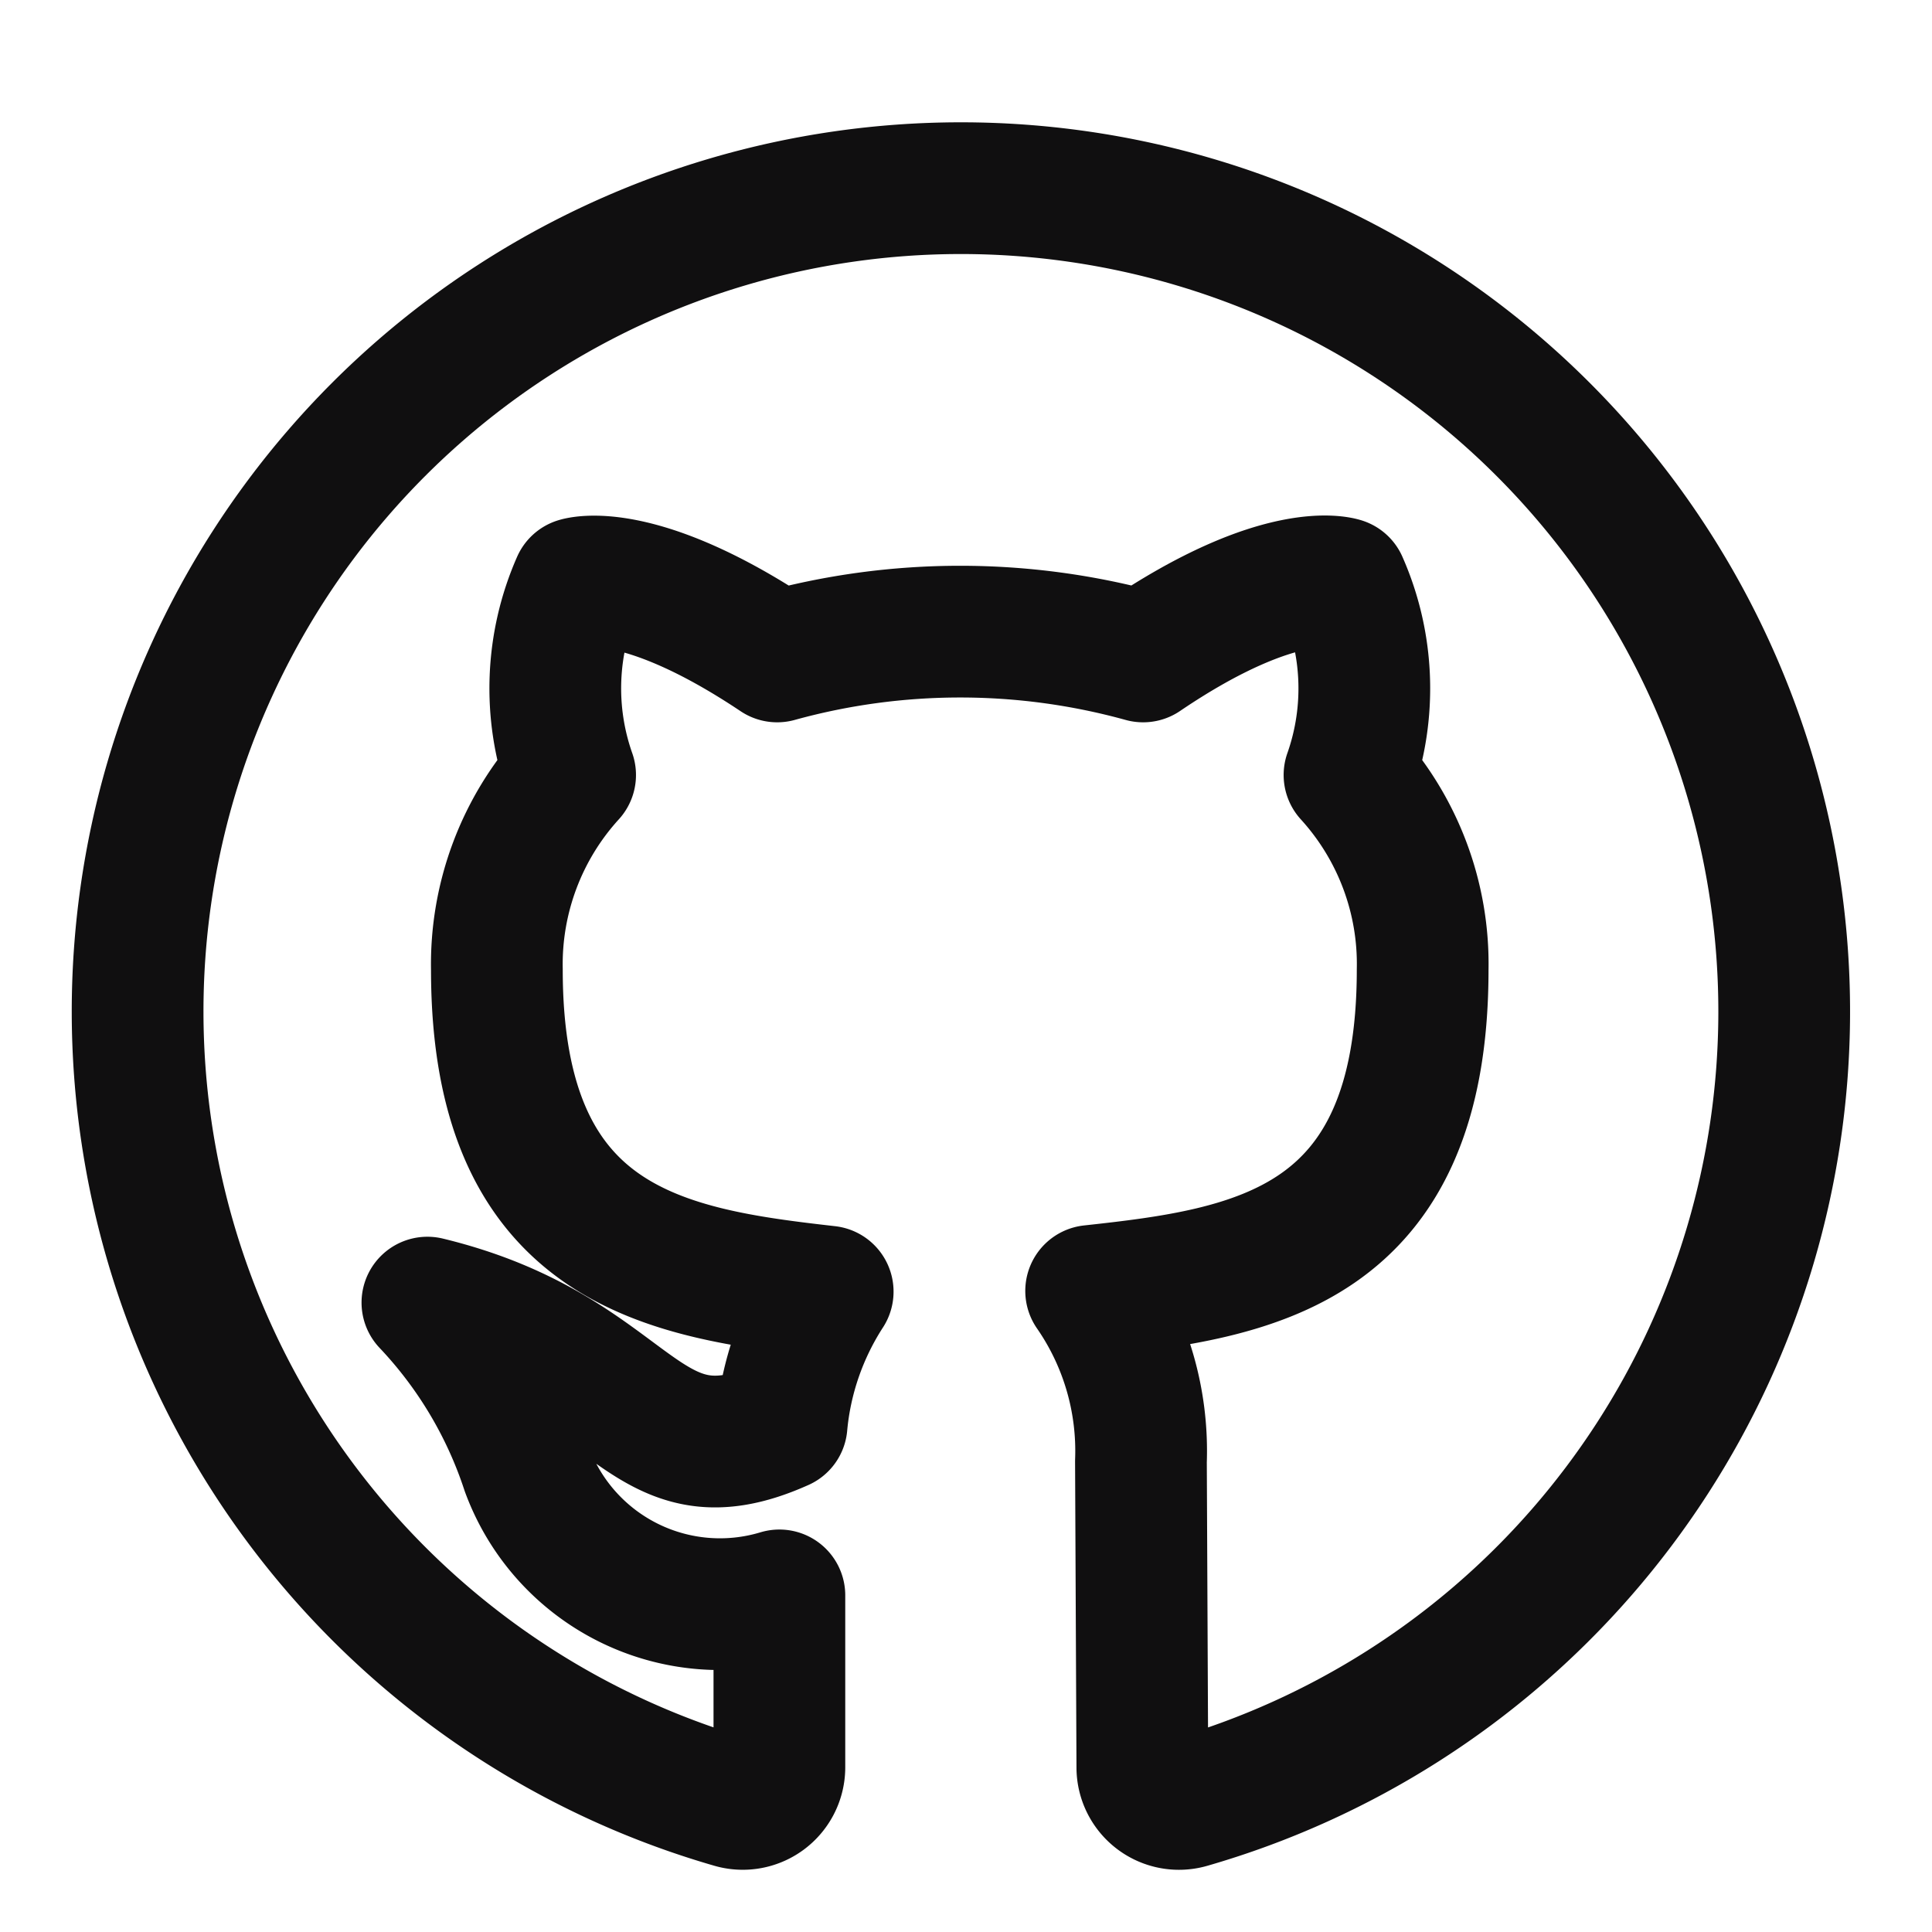 <svg width="20" height="20" viewBox="0 0 22 21" 
  xmlns="http://www.w3.org/2000/svg">
  <g fill="none" fill-rule="evenodd">
    <path d="M13.008 19.625a.417.417 0 00.534.4 9.375 9.375 0 10-5.2 0 .417.417 0 00.533-.4v-1.958A2.342 2.342 0 016 16.233a5.058 5.058 0 00-1.133-1.9c2.375.575 2.416 2.117 4.033 1.392.049-.54.23-1.061.525-1.517-1.833-.208-3.767-.5-3.767-3.666a3.2 3.2 0 01.834-2.217 2.967 2.967 0 01.083-2.183s.692-.225 2.275.833a7.825 7.825 0 014.167 0c1.575-1.067 2.266-.833 2.266-.833.305.69.335 1.471.084 2.183.551.605.85 1.398.833 2.217 0 3.175-1.933 3.458-3.775 3.658.394.569.593 1.25.567 1.942l.016 3.483z" stroke="#100f10" stroke-linecap="round" stroke-linejoin="round" stroke-width="1.5"/>
  </g>
</svg>
